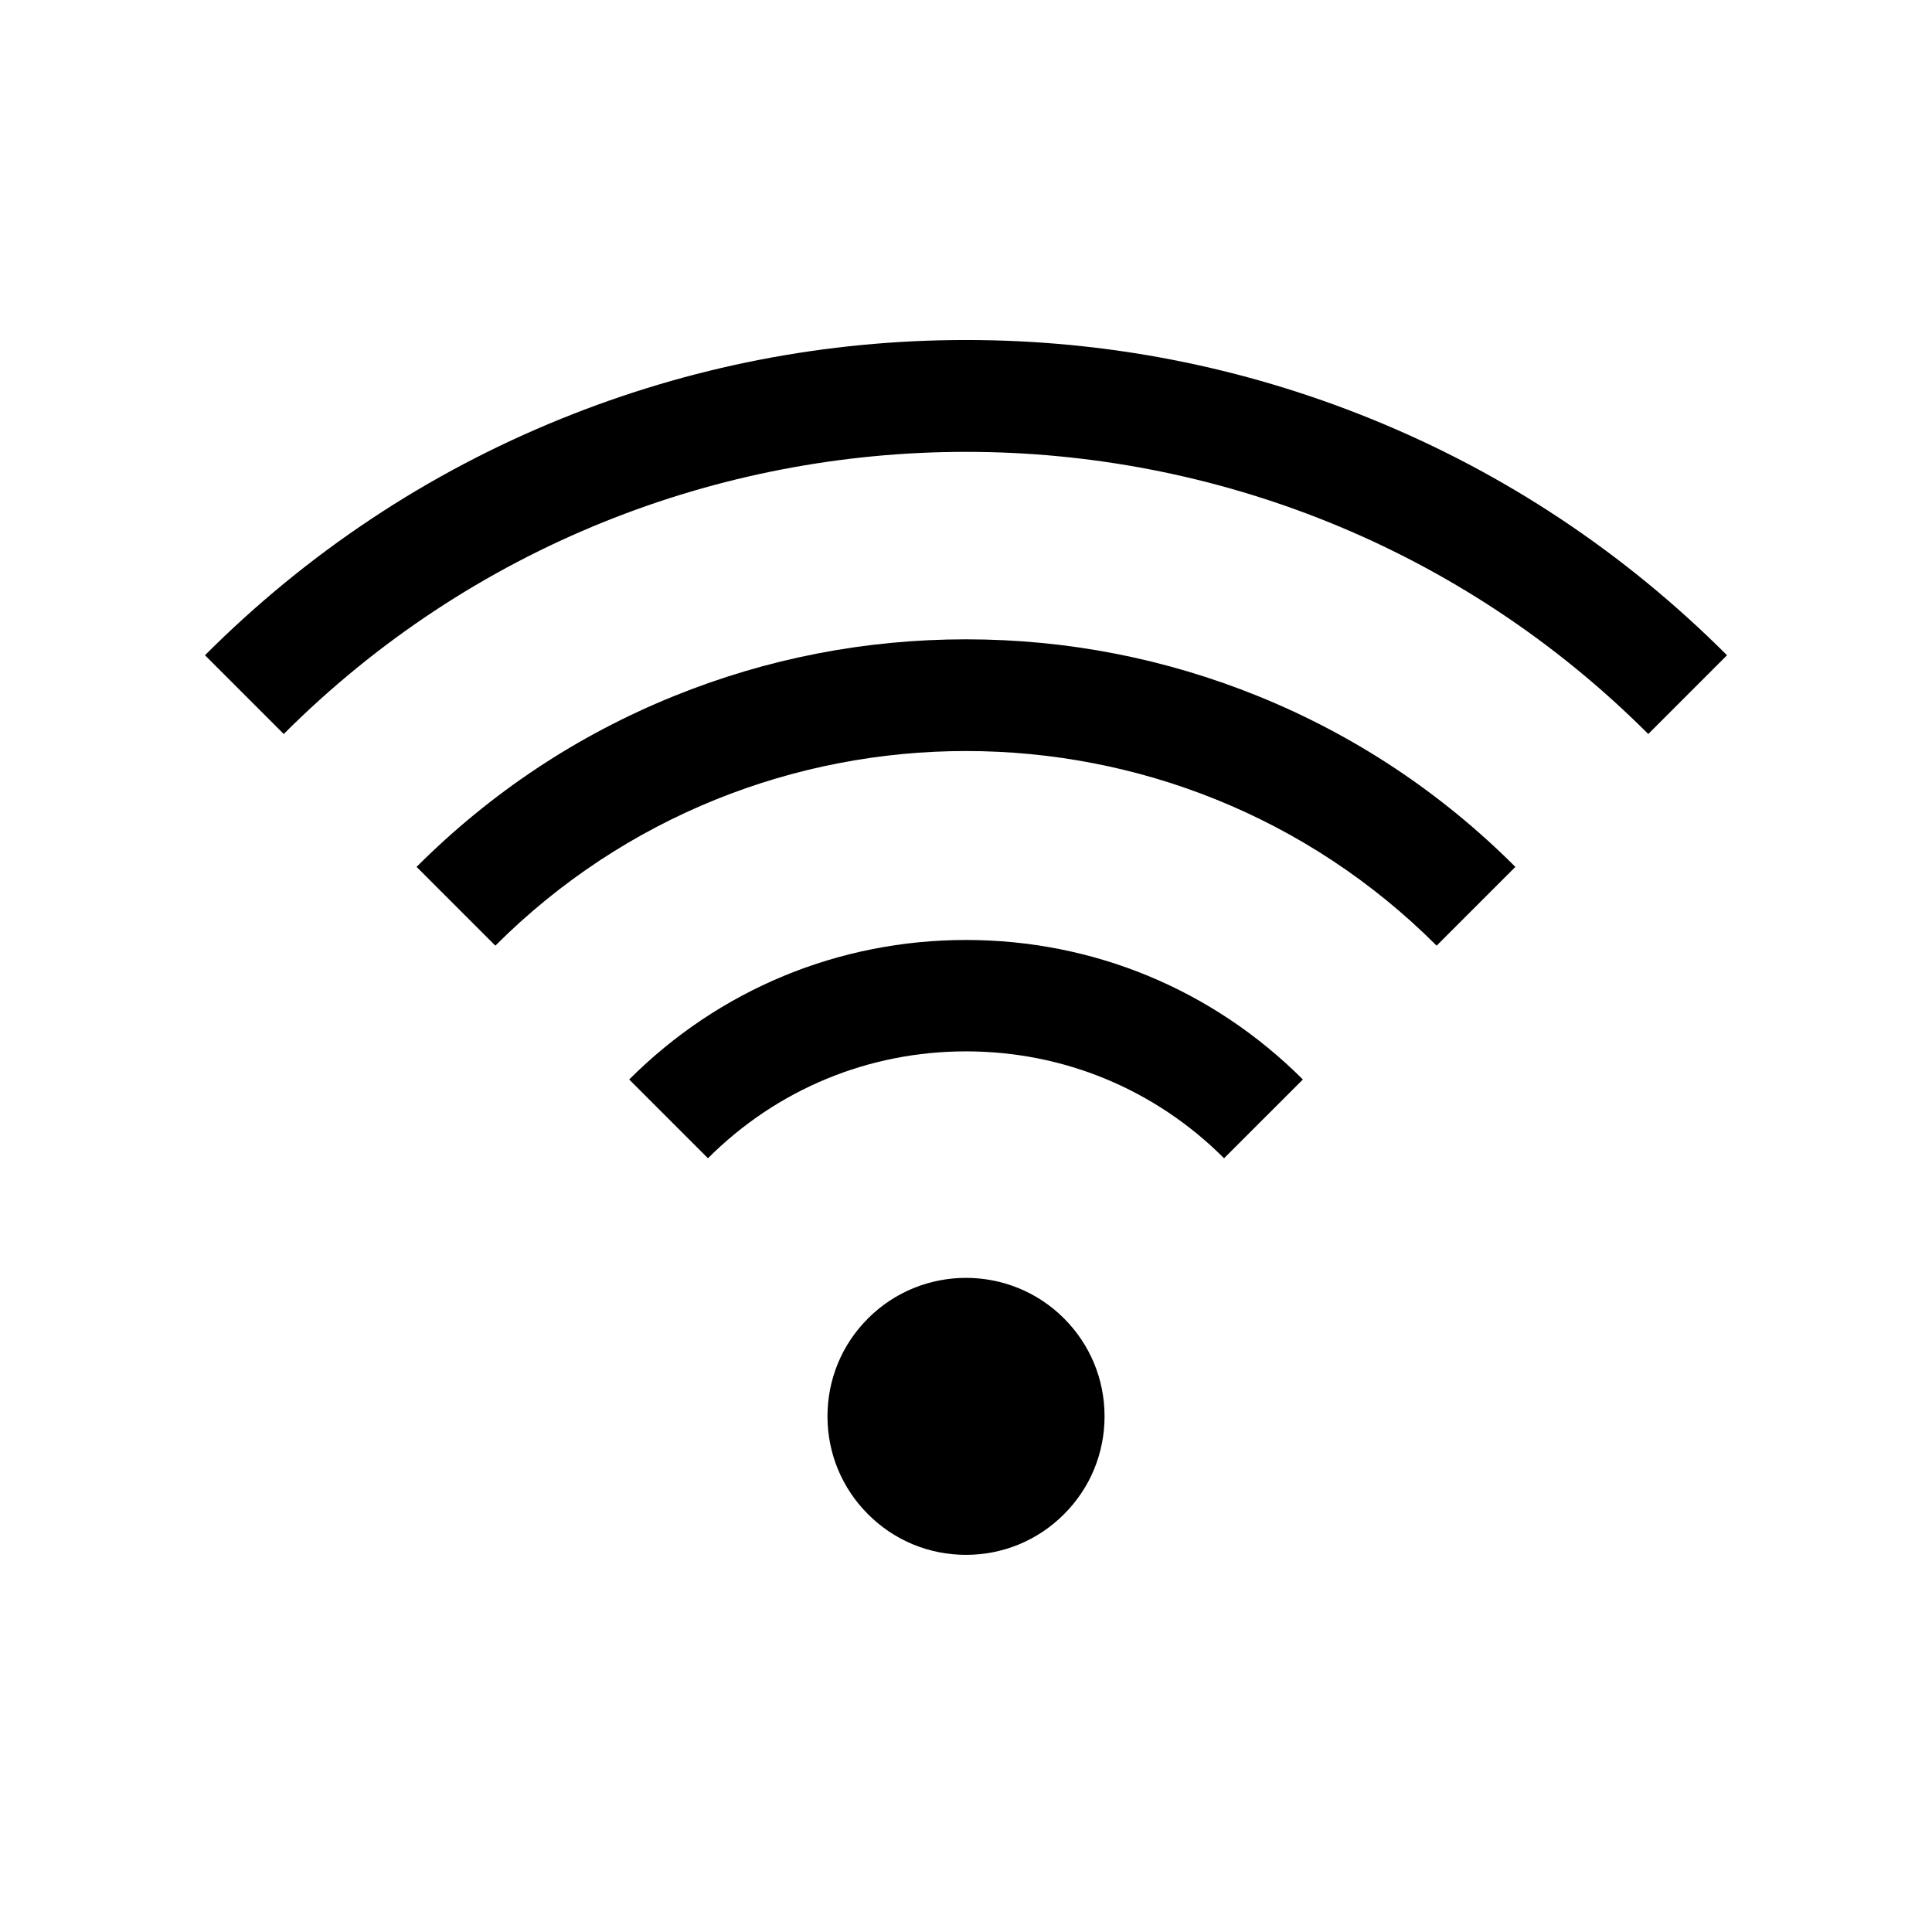 <?xml version="1.0" encoding="UTF-8"?>
<!-- Uploaded to: SVG Repo, www.svgrepo.com, Generator: SVG Repo Mixer Tools -->
<svg fill="#000000" width="800px" height="800px" version="1.1" viewBox="144 144 512 512" xmlns="http://www.w3.org/2000/svg">
 <g>
  <path d="m580.81 338.52c-99.699-99.699-261.92-99.699-361.62 0l-20.875-20.875c27.223-27.223 58.973-48.305 94.359-62.652 34.176-13.859 70.281-20.887 107.32-20.887 37.039 0 73.145 7.027 107.32 20.887 35.391 14.352 67.137 35.43 94.359 62.652z"/>
  <path d="m524.72 394.61c-68.773-68.773-180.67-68.773-249.45 0l-20.875-20.875c19.652-19.652 42.566-34.867 68.121-45.23 24.676-10.008 50.738-15.078 77.477-15.078 26.734 0 52.801 5.074 77.477 15.078 25.551 10.363 48.473 25.578 68.121 45.23z"/>
  <path d="m468.39 450.95c-18.27-18.27-42.555-28.328-68.387-28.328-25.836 0-50.121 10.062-68.387 28.328l-20.875-20.875c23.844-23.844 55.543-36.973 89.266-36.973s65.418 13.133 89.266 36.973z"/>
  <path d="m431.79 519.33c0 17.559-14.234 31.793-31.793 31.793s-31.793-14.234-31.793-31.793c0-17.559 14.234-31.793 31.793-31.793s31.793 14.234 31.793 31.793"/>
  <path d="m400 556.05c-9.805 0-19.027-3.816-25.957-10.754-6.934-6.934-10.754-16.152-10.754-25.957 0-9.805 3.816-19.027 10.754-25.957 14.312-14.312 37.605-14.312 51.922 0 6.934 6.934 10.754 16.152 10.754 25.957 0 9.805-3.816 19.027-10.754 25.957-6.941 6.938-16.16 10.754-25.965 10.754zm0-63.57c-6.883 0-13.762 2.617-19 7.856-5.078 5.078-7.871 11.824-7.871 19 0 7.18 2.793 13.922 7.871 19s11.824 7.871 19 7.871c7.18 0 13.922-2.793 19-7.871s7.871-11.824 7.871-19c0-7.18-2.793-13.93-7.871-19-5.238-5.238-12.117-7.856-19-7.856z"/>
 </g>
</svg>